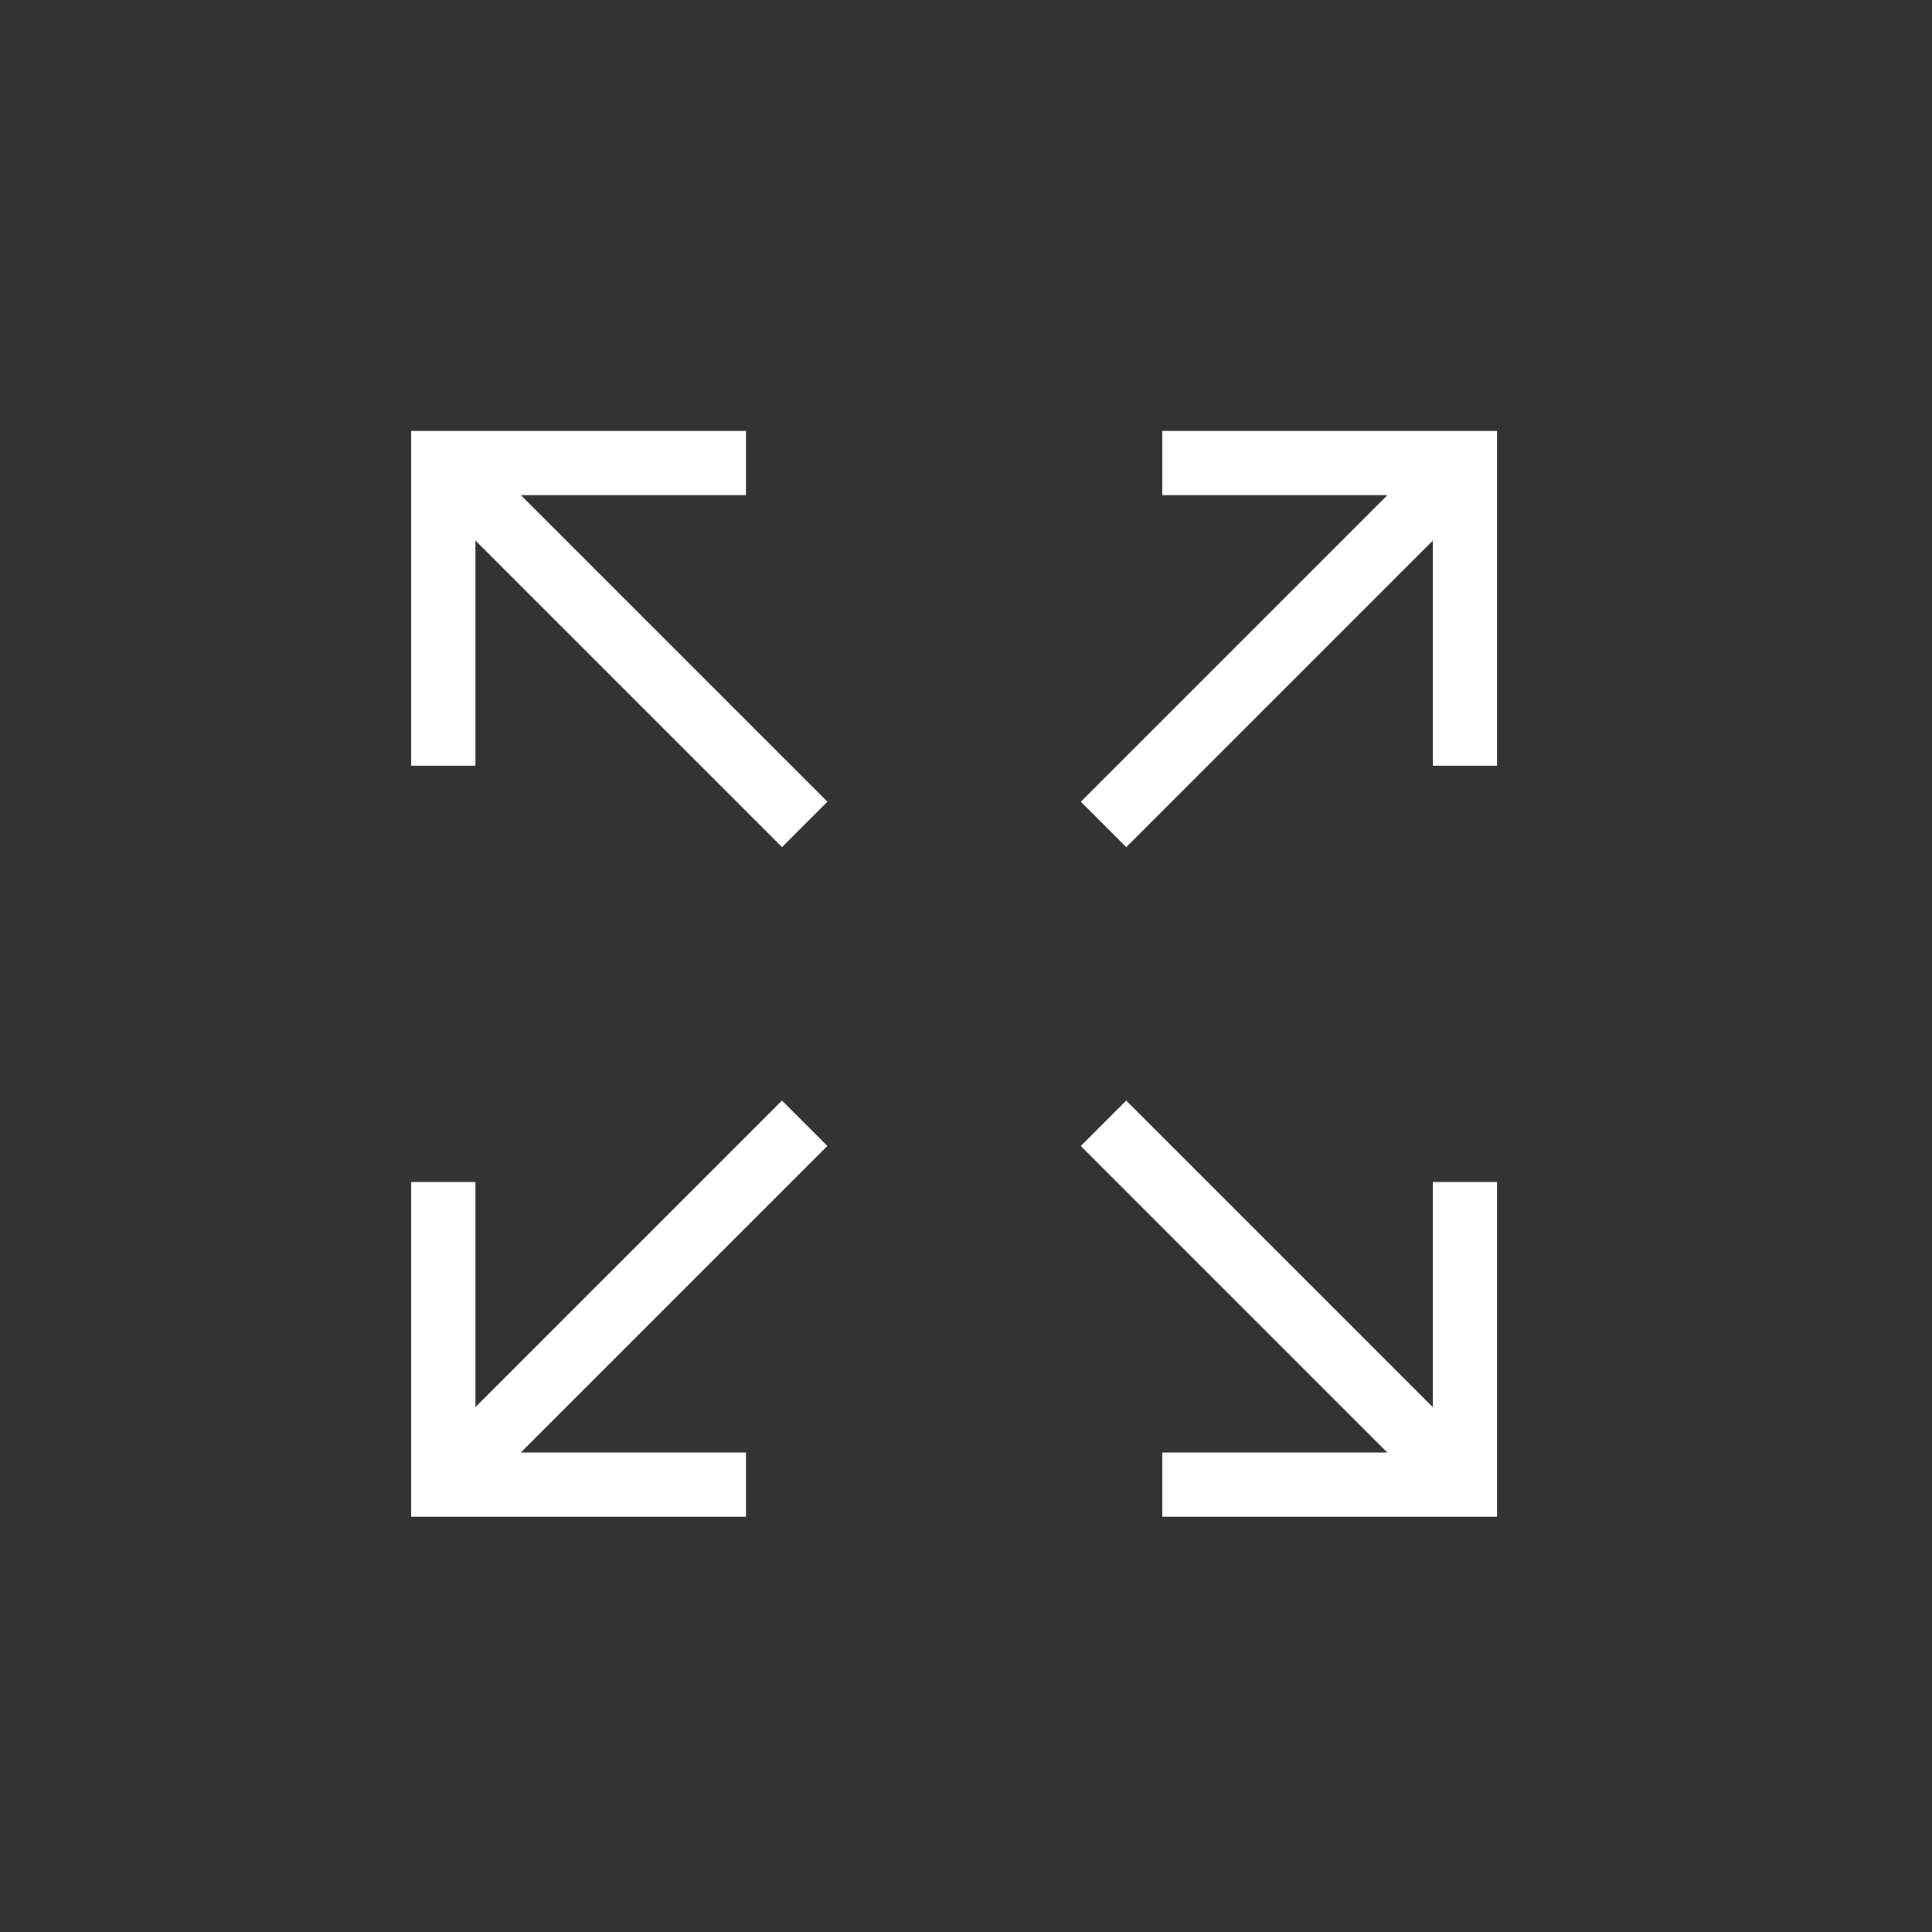<?xml version="1.0" encoding="UTF-8" standalone="no"?>
<svg
   xmlns:dc="http://purl.org/dc/elements/1.1/"
   xmlns:cc="http://creativecommons.org/ns#"
   xmlns:rdf="http://www.w3.org/1999/02/22-rdf-syntax-ns#"
   xmlns:svg="http://www.w3.org/2000/svg"
   xmlns="http://www.w3.org/2000/svg"
   xmlns:sodipodi="http://sodipodi.sourceforge.net/DTD/sodipodi-0.dtd"
   xmlns:inkscape="http://www.inkscape.org/namespaces/inkscape"
   width="48"
   height="48"
   viewBox="0 0 48 48"
   fill="none"
   version="1.1"
   id="svg11"
   sodipodi:docname="range.svg"
   inkscape:version="0.92.3 (2405546, 2018-03-11)">
  <rect x="0" y="0" width="48" height="48" fill="#333333" stroke="none"/>
  <sodipodi:namedview
     pagecolor="#ffffff"
     bordercolor="#666666"
     borderopacity="1"
     objecttolerance="10"
     gridtolerance="10"
     guidetolerance="10"
     inkscape:pageopacity="0"
     inkscape:pageshadow="2"
     inkscape:window-width="1920"
     inkscape:window-height="1017"
     id="namedview13"
     showgrid="false"
     inkscape:zoom="4.9166667"
     inkscape:cx="17.960357"
     inkscape:cy="15.820067"
     inkscape:window-x="-8"
     inkscape:window-y="-8"
     inkscape:window-maximized="1"
     inkscape:current-layer="svg11" />
  <defs
     id="defs9">
    <clipPath
       id="clip0_2036_37">
      <rect
         width="30"
         height="30"
         fill="white"
         transform="translate(9 9)"
         id="rect6" />
    </clipPath>
  </defs>
  <g
     transform="matrix(1.001,0,0,-1.001,-1083.574,755.461)"
     id="g1325"
     style="stroke-width:1.332;fill:#ffffff">
    <g
       style="fill:#ffffff;stroke-width:1.332"
       id="g1081"
       transform="translate(1110.445,733.68)">
      <path
         d="m 0,0 -1.127,1.127 8.97,8.97 L 8.97,8.97 Z"
         style="fill:#ffffff;fill-opacity:1;fill-rule:nonzero;stroke:none;stroke-width:1.332"
         id="path1083"
         inkscape:connector-curvature="0" />
    </g>
    <g
       style="fill:#ffffff;stroke-width:1.332"
       id="g1085"
       transform="translate(1118.054,735.702)">
      <path
         d="M 0,0 V 6.714 H -6.714 V 8.308 H 1.594 V 0 Z"
         style="fill:#ffffff;fill-opacity:1;fill-rule:nonzero;stroke:none;stroke-width:1.332"
         id="path1087"
         inkscape:connector-curvature="0" />
    </g>
    <g
       style="fill:#ffffff;stroke-width:1.332"
       id="g1089"
       transform="translate(1101.9,727.391)">
      <path
         d="m 0,0 1.127,-1.127 -8.97,-8.97 -1.127,1.127 z"
         style="fill:#ffffff;fill-opacity:1;fill-rule:nonzero;stroke:none;stroke-width:1.332"
         id="path1091"
         inkscape:connector-curvature="0" />
    </g>
    <g
       style="fill:#ffffff;stroke-width:1.332"
       id="g1093"
       transform="translate(1094.292,725.369)">
      <path
         d="M 0,0 V -6.714 H 6.714 V -8.308 H -1.594 V 0 Z"
         style="fill:#ffffff;fill-opacity:1;fill-rule:nonzero;stroke:none;stroke-width:1.332"
         id="path1095"
         inkscape:connector-curvature="0" />
    </g>
    <g
       style="fill:#ffffff;stroke-width:1.332"
       id="g1097"
       transform="translate(1103.028,734.808)">
      <path
         d="m 0,0 -1.127,-1.127 -8.97,8.97 1.127,1.127 z"
         style="fill:#ffffff;fill-opacity:1;fill-rule:nonzero;stroke:none;stroke-width:1.332"
         id="path1099"
         inkscape:connector-curvature="0" />
    </g>
    <g
       style="fill:#ffffff;stroke-width:1.332"
       id="g1101"
       transform="translate(1101.006,742.416)">
      <path
         d="M 0,0 H -6.714 V -6.714 H -8.308 V 1.594 H 0 Z"
         style="fill:#ffffff;fill-opacity:1;fill-rule:nonzero;stroke:none;stroke-width:1.332"
         id="path1103"
         inkscape:connector-curvature="0" />
    </g>
    <g
       style="fill:#ffffff;stroke-width:1.332"
       id="g1105"
       transform="translate(1109.317,726.263)">
      <path
         d="m 0,0 1.127,1.127 8.97,-8.97 L 8.97,-8.97 Z"
         style="fill:#ffffff;fill-opacity:1;fill-rule:nonzero;stroke:none;stroke-width:1.332"
         id="path1107"
         inkscape:connector-curvature="0" />
    </g>
    <g
       style="fill:#ffffff;stroke-width:1.332"
       id="g1109"
       transform="translate(1111.34,718.655)">
      <path
         d="M 0,0 H 6.714 V 6.714 H 8.308 V -1.594 H 0 Z"
         style="fill:#ffffff;fill-opacity:1;fill-rule:nonzero;stroke:none;stroke-width:1.332"
         id="path1111"
         inkscape:connector-curvature="0" />
    </g>
  </g>
</svg>
